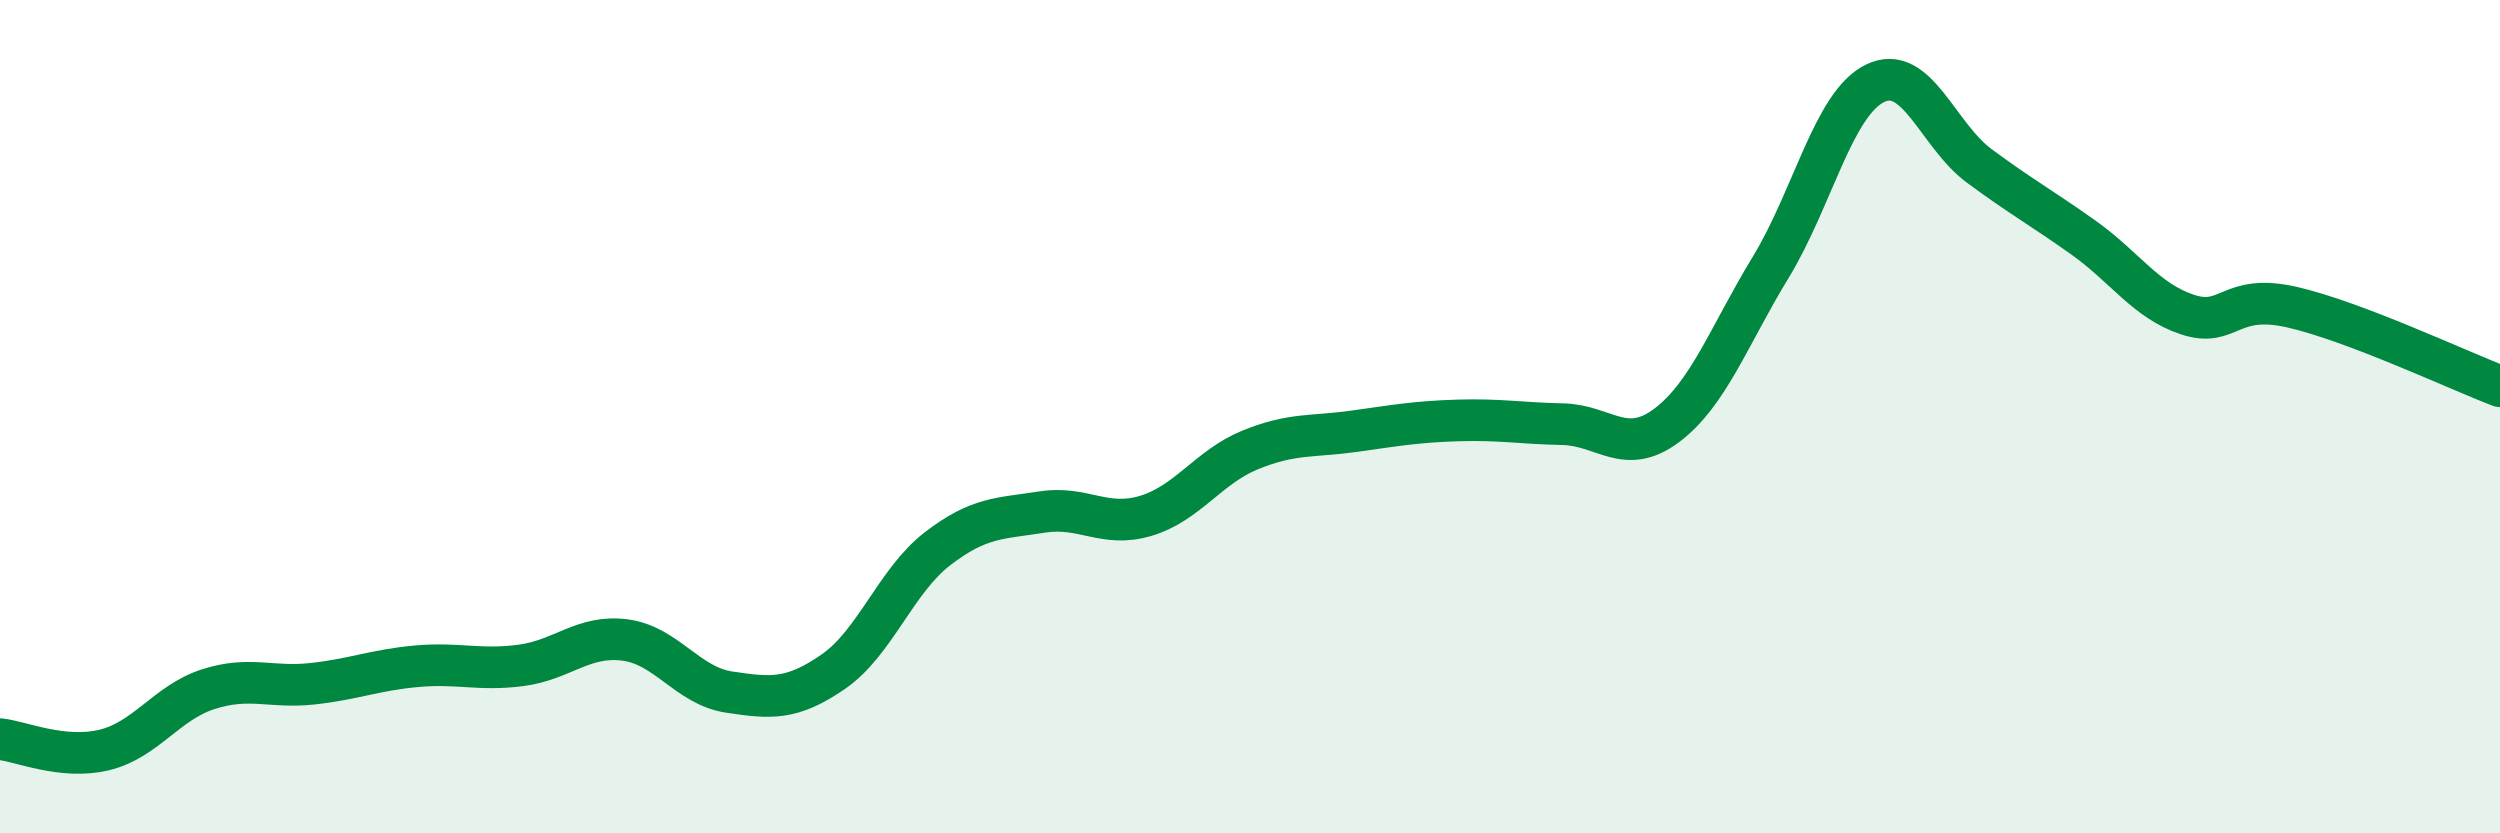 
    <svg width="60" height="20" viewBox="0 0 60 20" xmlns="http://www.w3.org/2000/svg">
      <path
        d="M 0,17.74 C 0.5,17.79 1.5,18.24 2.5,18 C 3.5,17.76 4,16.86 5,16.54 C 6,16.22 6.5,16.52 7.5,16.41 C 8.5,16.3 9,16.08 10,15.99 C 11,15.9 11.5,16.1 12.5,15.97 C 13.5,15.84 14,15.23 15,15.36 C 16,15.49 16.5,16.46 17.5,16.61 C 18.5,16.76 19,16.81 20,16.12 C 21,15.43 21.5,13.94 22.5,13.17 C 23.5,12.4 24,12.45 25,12.29 C 26,12.13 26.5,12.68 27.5,12.38 C 28.5,12.08 29,11.21 30,10.8 C 31,10.39 31.5,10.49 32.5,10.35 C 33.5,10.21 34,10.12 35,10.09 C 36,10.06 36.5,10.16 37.5,10.18 C 38.5,10.2 39,10.96 40,10.21 C 41,9.46 41.5,8.05 42.5,6.41 C 43.5,4.77 44,2.49 45,2 C 46,1.51 46.5,3.24 47.5,3.98 C 48.5,4.72 49,4.99 50,5.7 C 51,6.41 51.5,7.22 52.5,7.55 C 53.5,7.88 53.5,7.03 55,7.37 C 56.5,7.71 59,8.89 60,9.27L60 20L0 20Z"
        fill="#008740"
        opacity="0.1"
        stroke-linecap="round"
        stroke-linejoin="round"
      />
      <path
        d="M 0,17.74 C 0.5,17.79 1.5,18.24 2.5,18 C 3.5,17.76 4,16.86 5,16.54 C 6,16.22 6.5,16.52 7.5,16.41 C 8.5,16.3 9,16.08 10,15.99 C 11,15.9 11.5,16.1 12.5,15.97 C 13.5,15.84 14,15.23 15,15.36 C 16,15.49 16.5,16.46 17.5,16.61 C 18.5,16.76 19,16.81 20,16.12 C 21,15.43 21.5,13.94 22.5,13.17 C 23.5,12.4 24,12.45 25,12.29 C 26,12.13 26.5,12.68 27.5,12.38 C 28.5,12.08 29,11.21 30,10.8 C 31,10.39 31.5,10.49 32.5,10.35 C 33.5,10.21 34,10.12 35,10.09 C 36,10.06 36.5,10.16 37.5,10.18 C 38.5,10.2 39,10.96 40,10.21 C 41,9.46 41.5,8.05 42.5,6.41 C 43.5,4.77 44,2.49 45,2 C 46,1.51 46.5,3.24 47.5,3.98 C 48.5,4.72 49,4.99 50,5.7 C 51,6.41 51.5,7.22 52.5,7.55 C 53.5,7.88 53.5,7.03 55,7.37 C 56.5,7.71 59,8.89 60,9.27"
        stroke="#008740"
        stroke-width="1"
        fill="none"
        stroke-linecap="round"
        stroke-linejoin="round"
      />
    </svg>
  